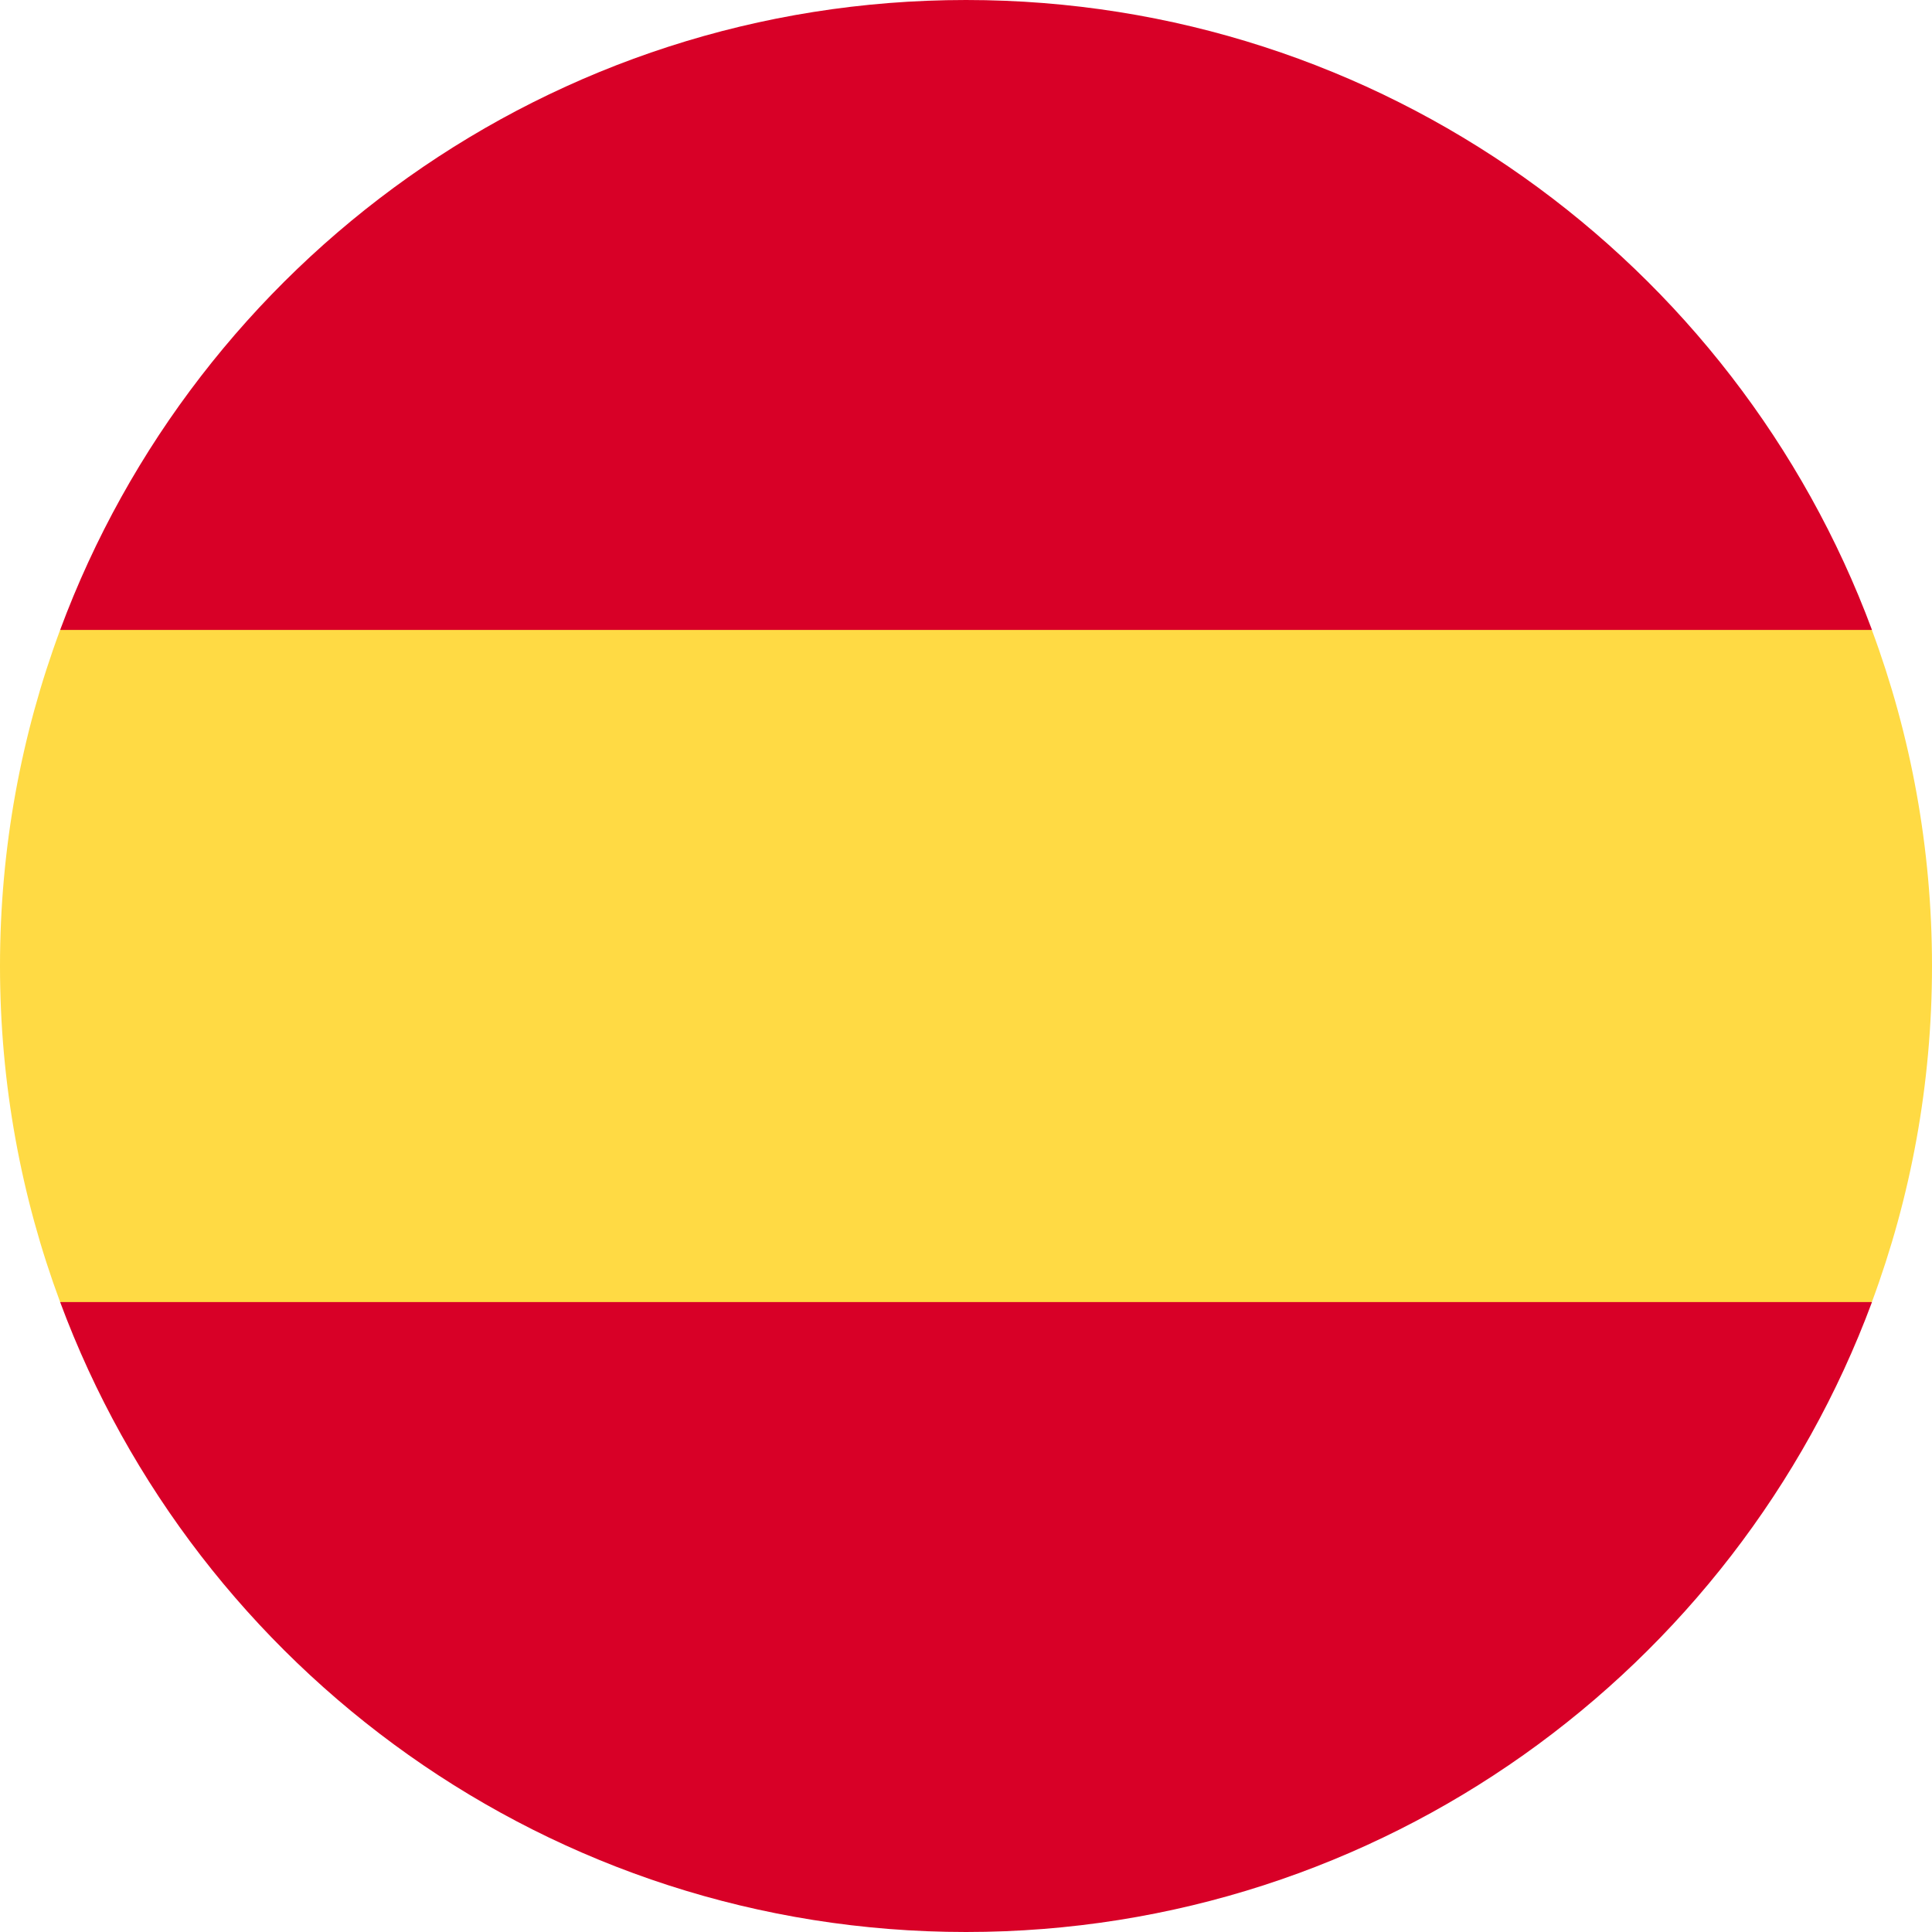 <?xml version="1.0" encoding="UTF-8"?>
<svg width="16px" height="16px" viewBox="0 0 16 16" version="1.1" xmlns="http://www.w3.org/2000/svg" xmlns:xlink="http://www.w3.org/1999/xlink">
    <title>flag</title>
    <g id="PFX-Website" stroke="none" stroke-width="1" fill="none" fill-rule="evenodd">
        <g id="Site-Home" transform="translate(-1342, -42)" fill-rule="nonzero">
            <g id="es" transform="translate(1342, 42)">
                <path d="M0,8 C0,8.979 0.176,9.916 0.498,10.783 L8,11.478 L15.502,10.783 C15.824,9.916 16,8.979 16,8 C16,7.021 15.824,6.084 15.502,5.217 L8,4.522 L0.498,5.217 C0.176,6.084 0,7.021 0,8 Z" id="Path" fill="#FFDA44"></path>
                <g id="Group" transform="translate(0.469, 0)" fill="#D80027">
                    <path d="M15.034,5.217 C13.903,2.171 10.971,0 7.531,0 C4.092,0 1.159,2.171 0.029,5.217 L15.034,5.217 Z" id="Path"></path>
                    <path d="M0.029,10.783 C1.159,13.829 4.092,16 7.531,16 C10.971,16 13.903,13.829 15.034,10.783 L0.029,10.783 Z" id="Path"></path>
                </g>
            </g>
        </g>
    </g>
</svg>